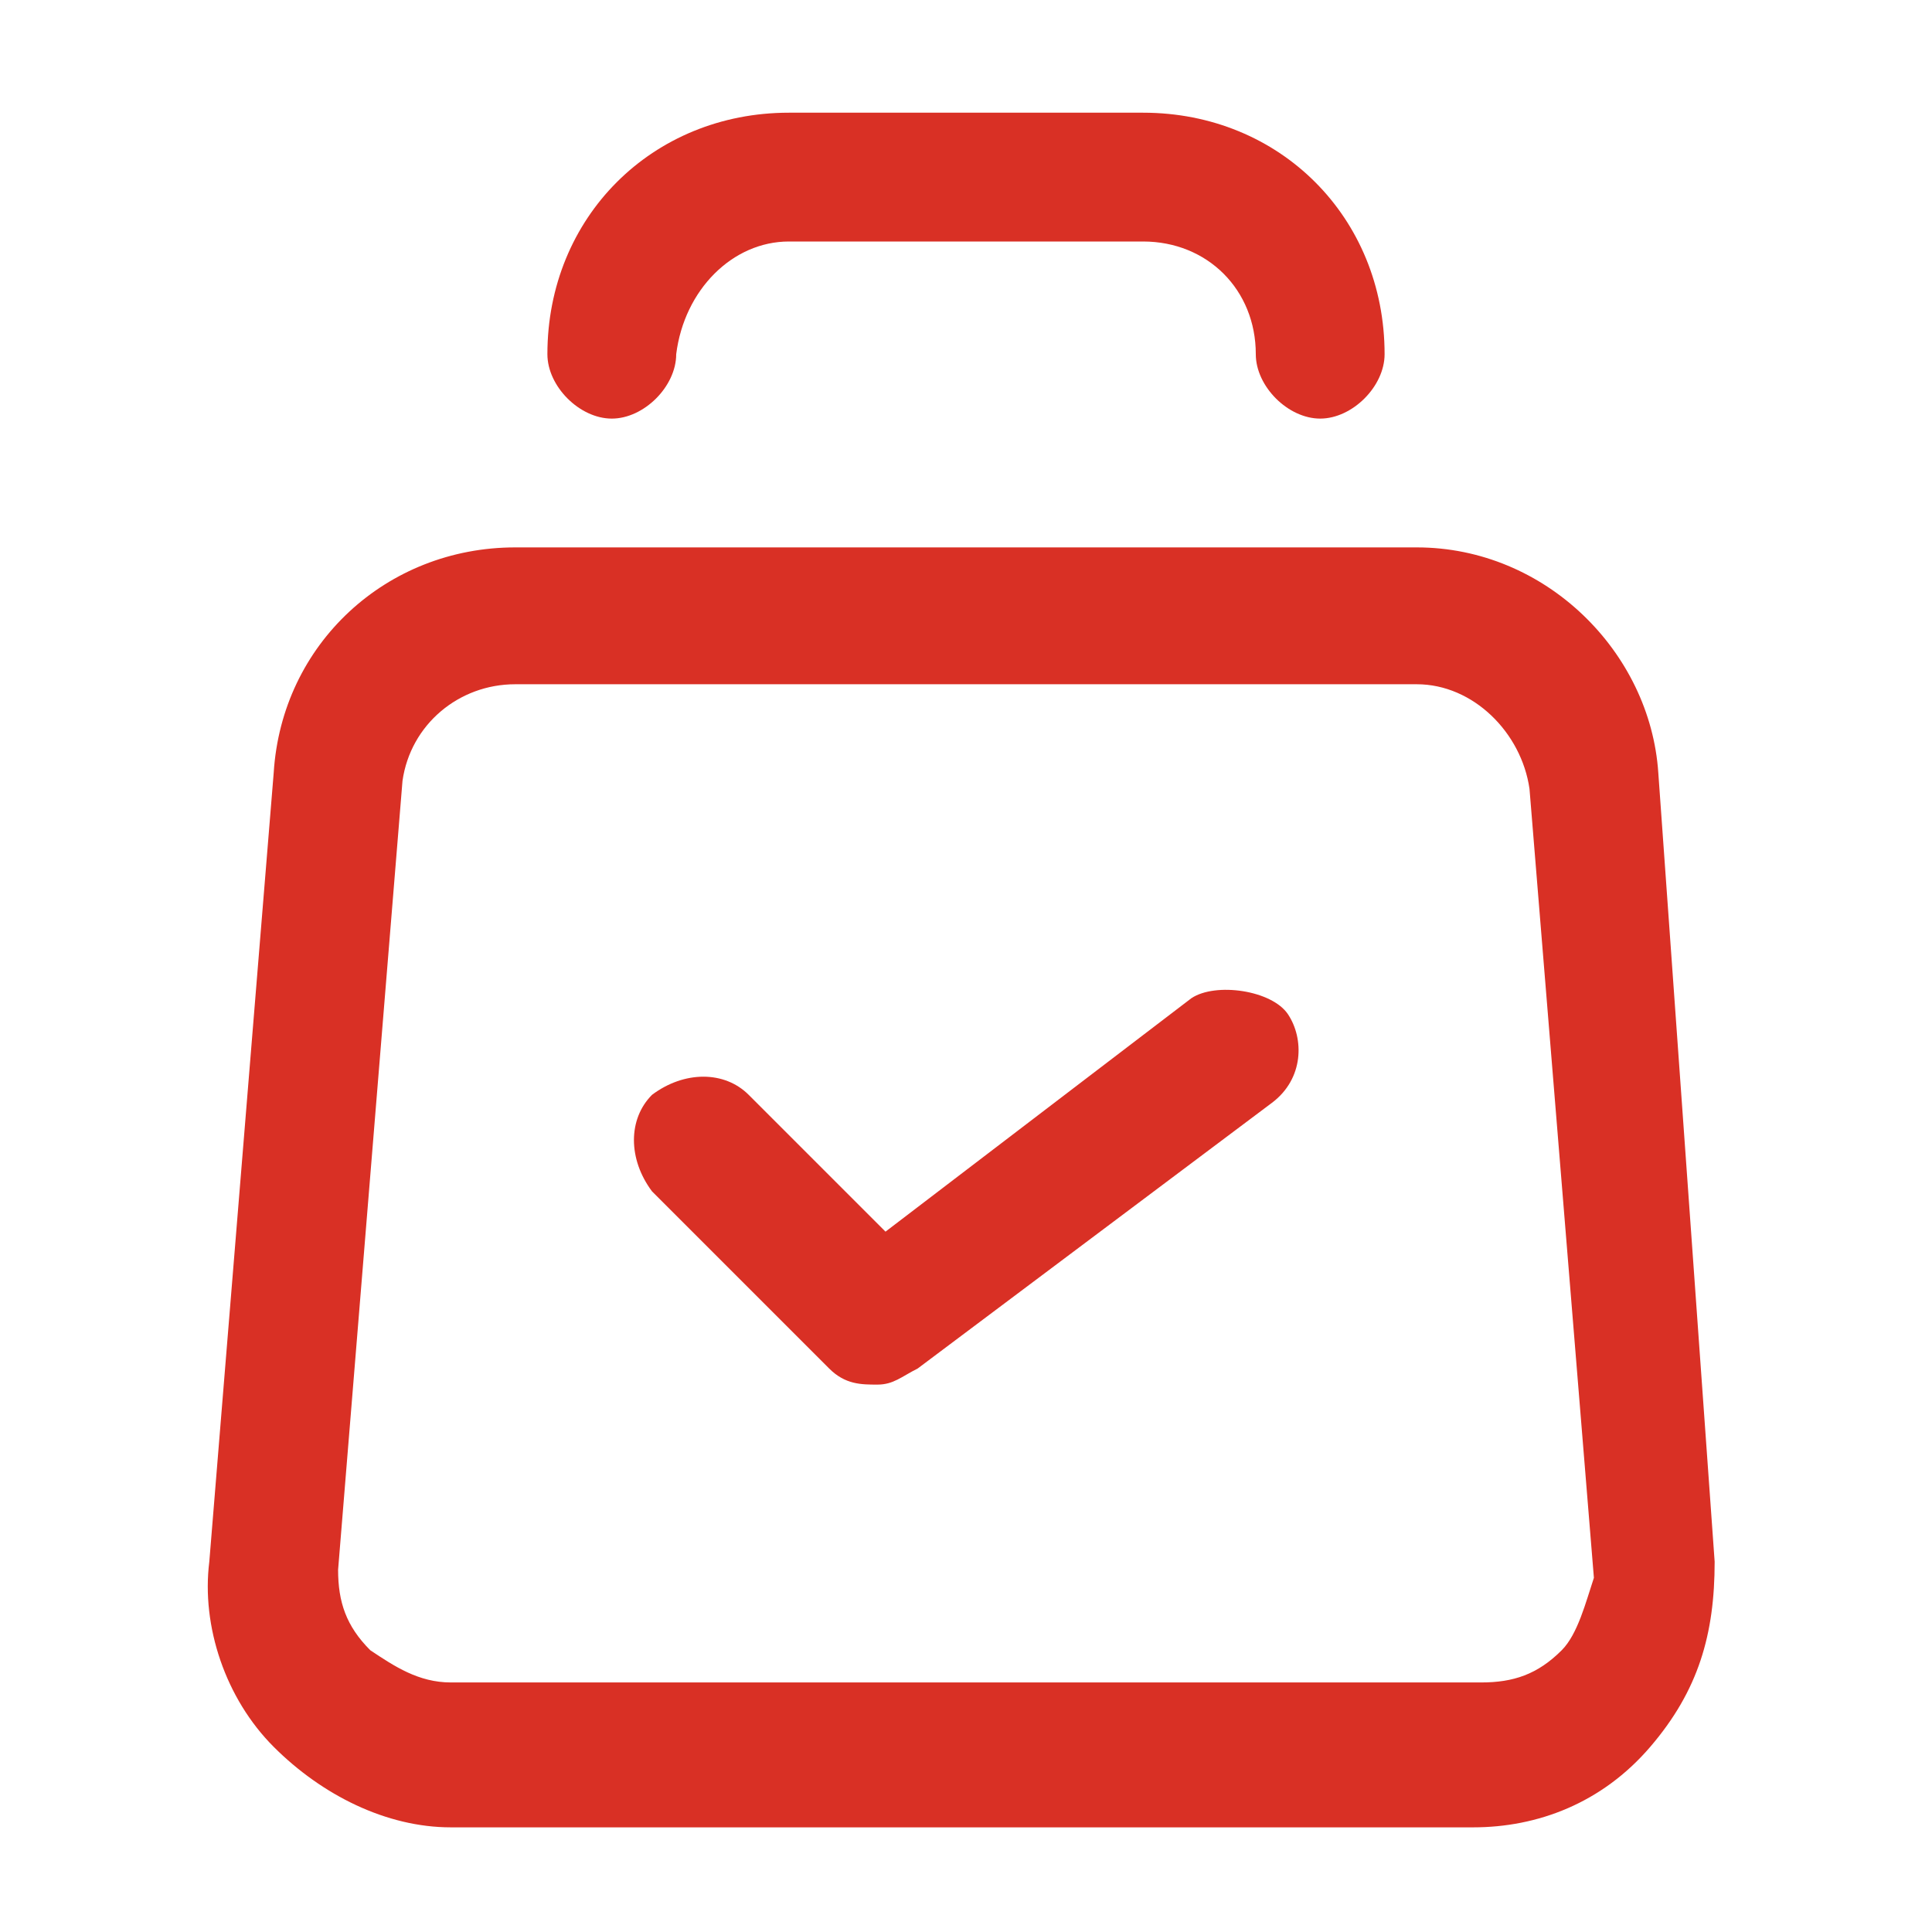 <?xml version="1.0" encoding="utf-8"?>
<!-- Generator: Adobe Illustrator 26.0.1, SVG Export Plug-In . SVG Version: 6.00 Build 0)  -->
<svg version="1.1" id="Слой_1" xmlns="http://www.w3.org/2000/svg" xmlns:xlink="http://www.w3.org/1999/xlink" x="0px" y="0px"
	 viewBox="0 0 24 24" style="enable-background:new 0 0 24 24;" xml:space="preserve">
<style type="text/css">
	.st0{fill:#D93025;}
</style>
<g id="a">
</g>
<g id="b">
</g>
<g id="c">
</g>
<g id="d">
</g>
<g id="e">
</g>
<g id="f">
</g>
<g id="g">
</g>
<g id="h">
</g>
<g id="j">
</g>
<g id="k">
</g>
<g id="l">
</g>
<g id="m">
</g>
<g id="n">
</g>
<g id="o">
</g>
<g id="p">
</g>
<g id="q">
</g>
<g id="r">
</g>
<g id="s">
</g>
<g id="t">
</g>
<g id="u">
</g>
<g id="o_00000178915155419858957210000004048876728630205087_">
	<g>
		<path class="st0" d="M20.6,9.6c-0.1-1.5-1.4-2.8-3-2.8H6.4c-1.6,0-2.9,1.2-3,2.8l-0.8,9.8c-0.1,0.8,0.2,1.7,0.8,2.3
			c0.6,0.6,1.4,1,2.2,1h12.7c0.8,0,1.6-0.3,2.2-1s0.8-1.4,0.8-2.3C21.3,19.4,20.6,9.6,20.6,9.6z M19.4,20.5c-0.3,0.3-0.6,0.4-1,0.4
			H5.6c-0.4,0-0.7-0.2-1-0.4c-0.3-0.3-0.4-0.6-0.4-1L5,9.7C5.1,9,5.7,8.5,6.4,8.5h11.2c0.7,0,1.3,0.6,1.4,1.3l0.8,9.8
			C19.7,19.9,19.6,20.3,19.4,20.5z"/>
		<path class="st0" d="M7.6,5.2c0.4,0,0.8-0.4,0.8-0.8C8.5,3.6,9.1,3,9.8,3h4.4c0.8,0,1.4,0.6,1.4,1.4c0,0.4,0.4,0.8,0.8,0.8
			c0.4,0,0.8-0.4,0.8-0.8c0-1.7-1.3-3-3-3H9.8c-1.7,0-3,1.3-3,3C6.8,4.8,7.2,5.2,7.6,5.2z"/>
		<path class="st0" d="M14.8,12.4L11,15.3l-1.7-1.7c-0.3-0.3-0.8-0.3-1.2,0c-0.3,0.3-0.3,0.8,0,1.2l2.2,2.2c0.2,0.2,0.4,0.2,0.6,0.2
			c0.2,0,0.3-0.1,0.5-0.2l4.4-3.3c0.4-0.3,0.4-0.8,0.2-1.1S15.1,12.2,14.8,12.4z"/>
	</g>
</g>
</svg>
